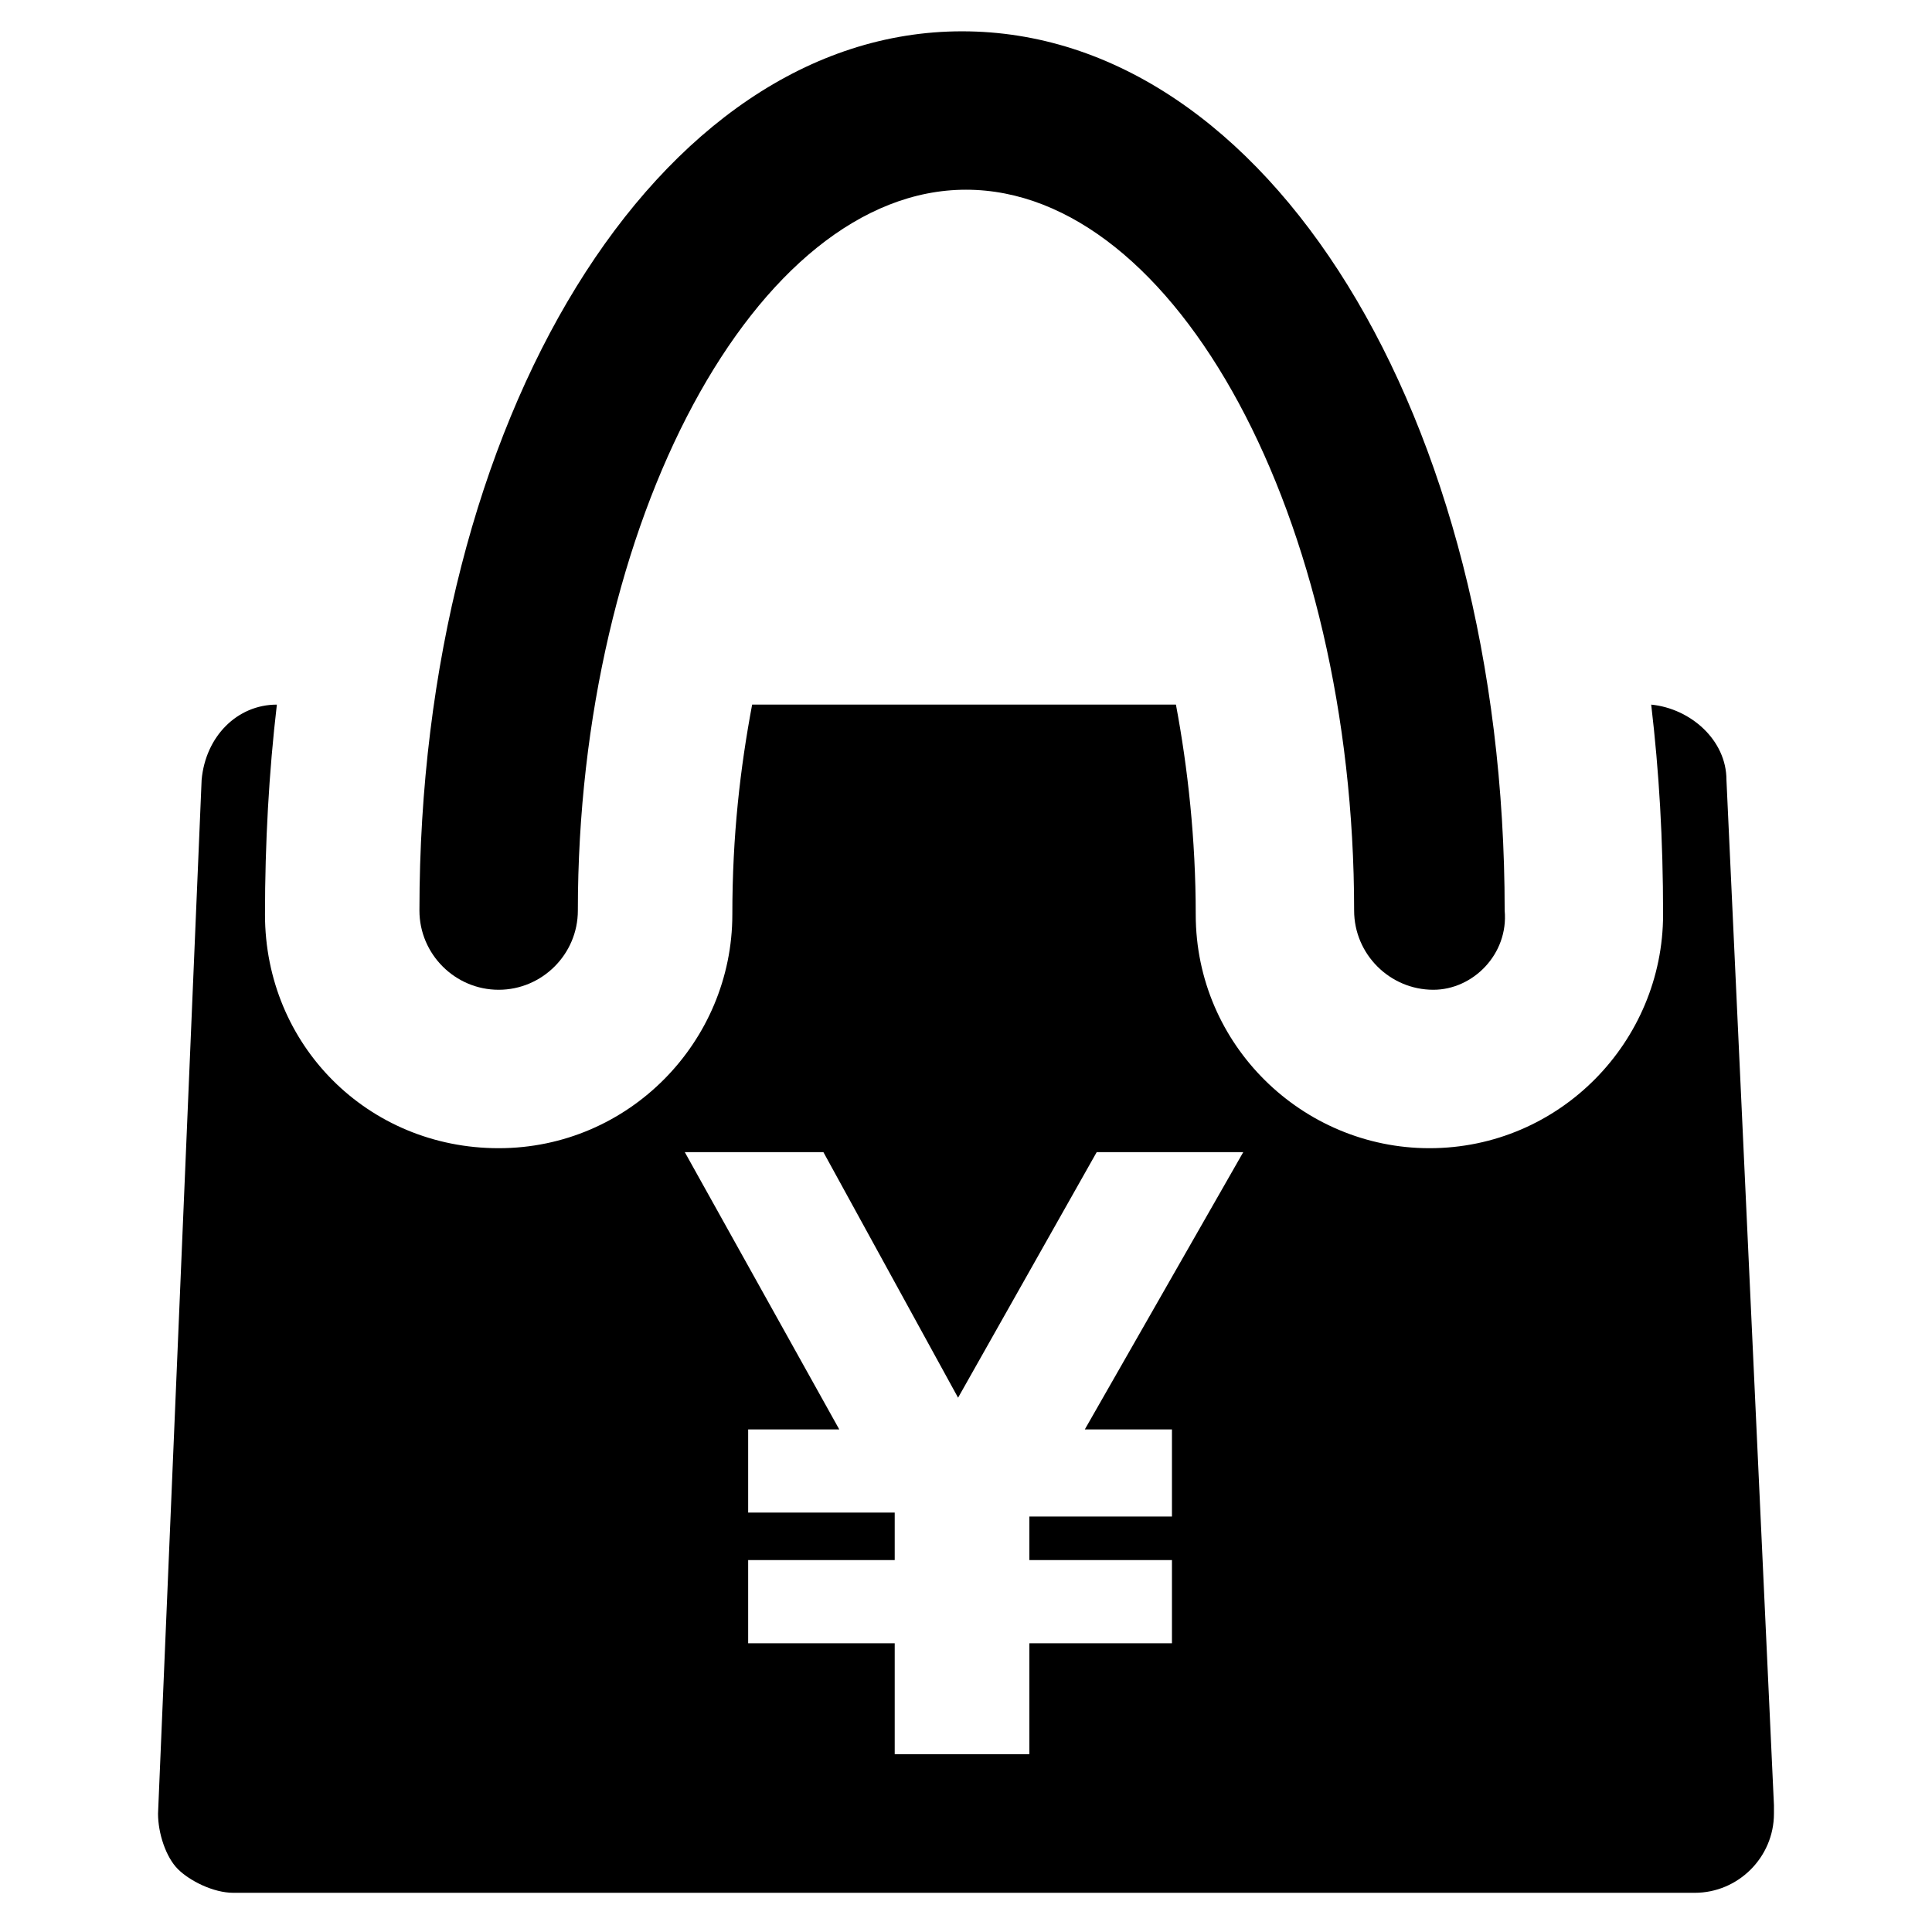 <?xml version="1.0" encoding="UTF-8"?>
<!-- Uploaded to: SVG Repo, www.svgrepo.com, Generator: SVG Repo Mixer Tools -->
<svg fill="#000000" width="800px" height="800px" version="1.1" viewBox="144 144 512 512" xmlns="http://www.w3.org/2000/svg">
 <g>
  <path d="m523.85 406.3c-11.547 0-20.992-9.445-20.992-20.992 0-103.91-47.23-191.03-102.86-191.03s-102.86 88.168-102.86 191.03c0 11.547-9.445 20.992-20.992 20.992-11.547 0-20.992-9.445-20.992-20.992 0-130.15 62.977-233.01 143.8-233.01s143.8 101.81 143.8 233.01c1.043 11.547-8.402 20.992-18.898 20.992z"/>
  <path d="m614.12 622.52-12.594-271.85c0-10.496-9.445-18.895-19.941-19.941 2.098 17.844 3.148 35.688 3.148 55.629 0 33.586-27.289 61.926-61.926 61.926-33.586 0-61.926-27.289-61.926-61.926 0-19.941-2.098-38.836-5.246-55.629h-112.31c-3.148 16.793-5.246 34.637-5.246 55.629 0 33.586-27.289 61.926-61.926 61.926-34.637 0-61.926-27.289-61.926-61.926 0-18.895 1.051-37.785 3.148-55.629-10.496 0-18.895 8.398-19.941 19.941l-11.551 273.95c0 5.246 2.098 11.547 5.246 14.695 3.148 3.148 9.445 6.297 14.695 6.297h387.3c11.547 0 20.992-9.445 20.992-20.992v-2.098zm-159.54-98.664v22.043h-37.785v11.543h37.785v22.043h-37.785v29.391h-35.688v-29.391h-38.836v-22.043h38.836v-12.594h-38.836v-22.043h24.141l-40.934-73.473h36.734l35.688 65.074 36.734-65.074h38.84l-41.984 73.473h23.09z"/>
 </g>
</svg>